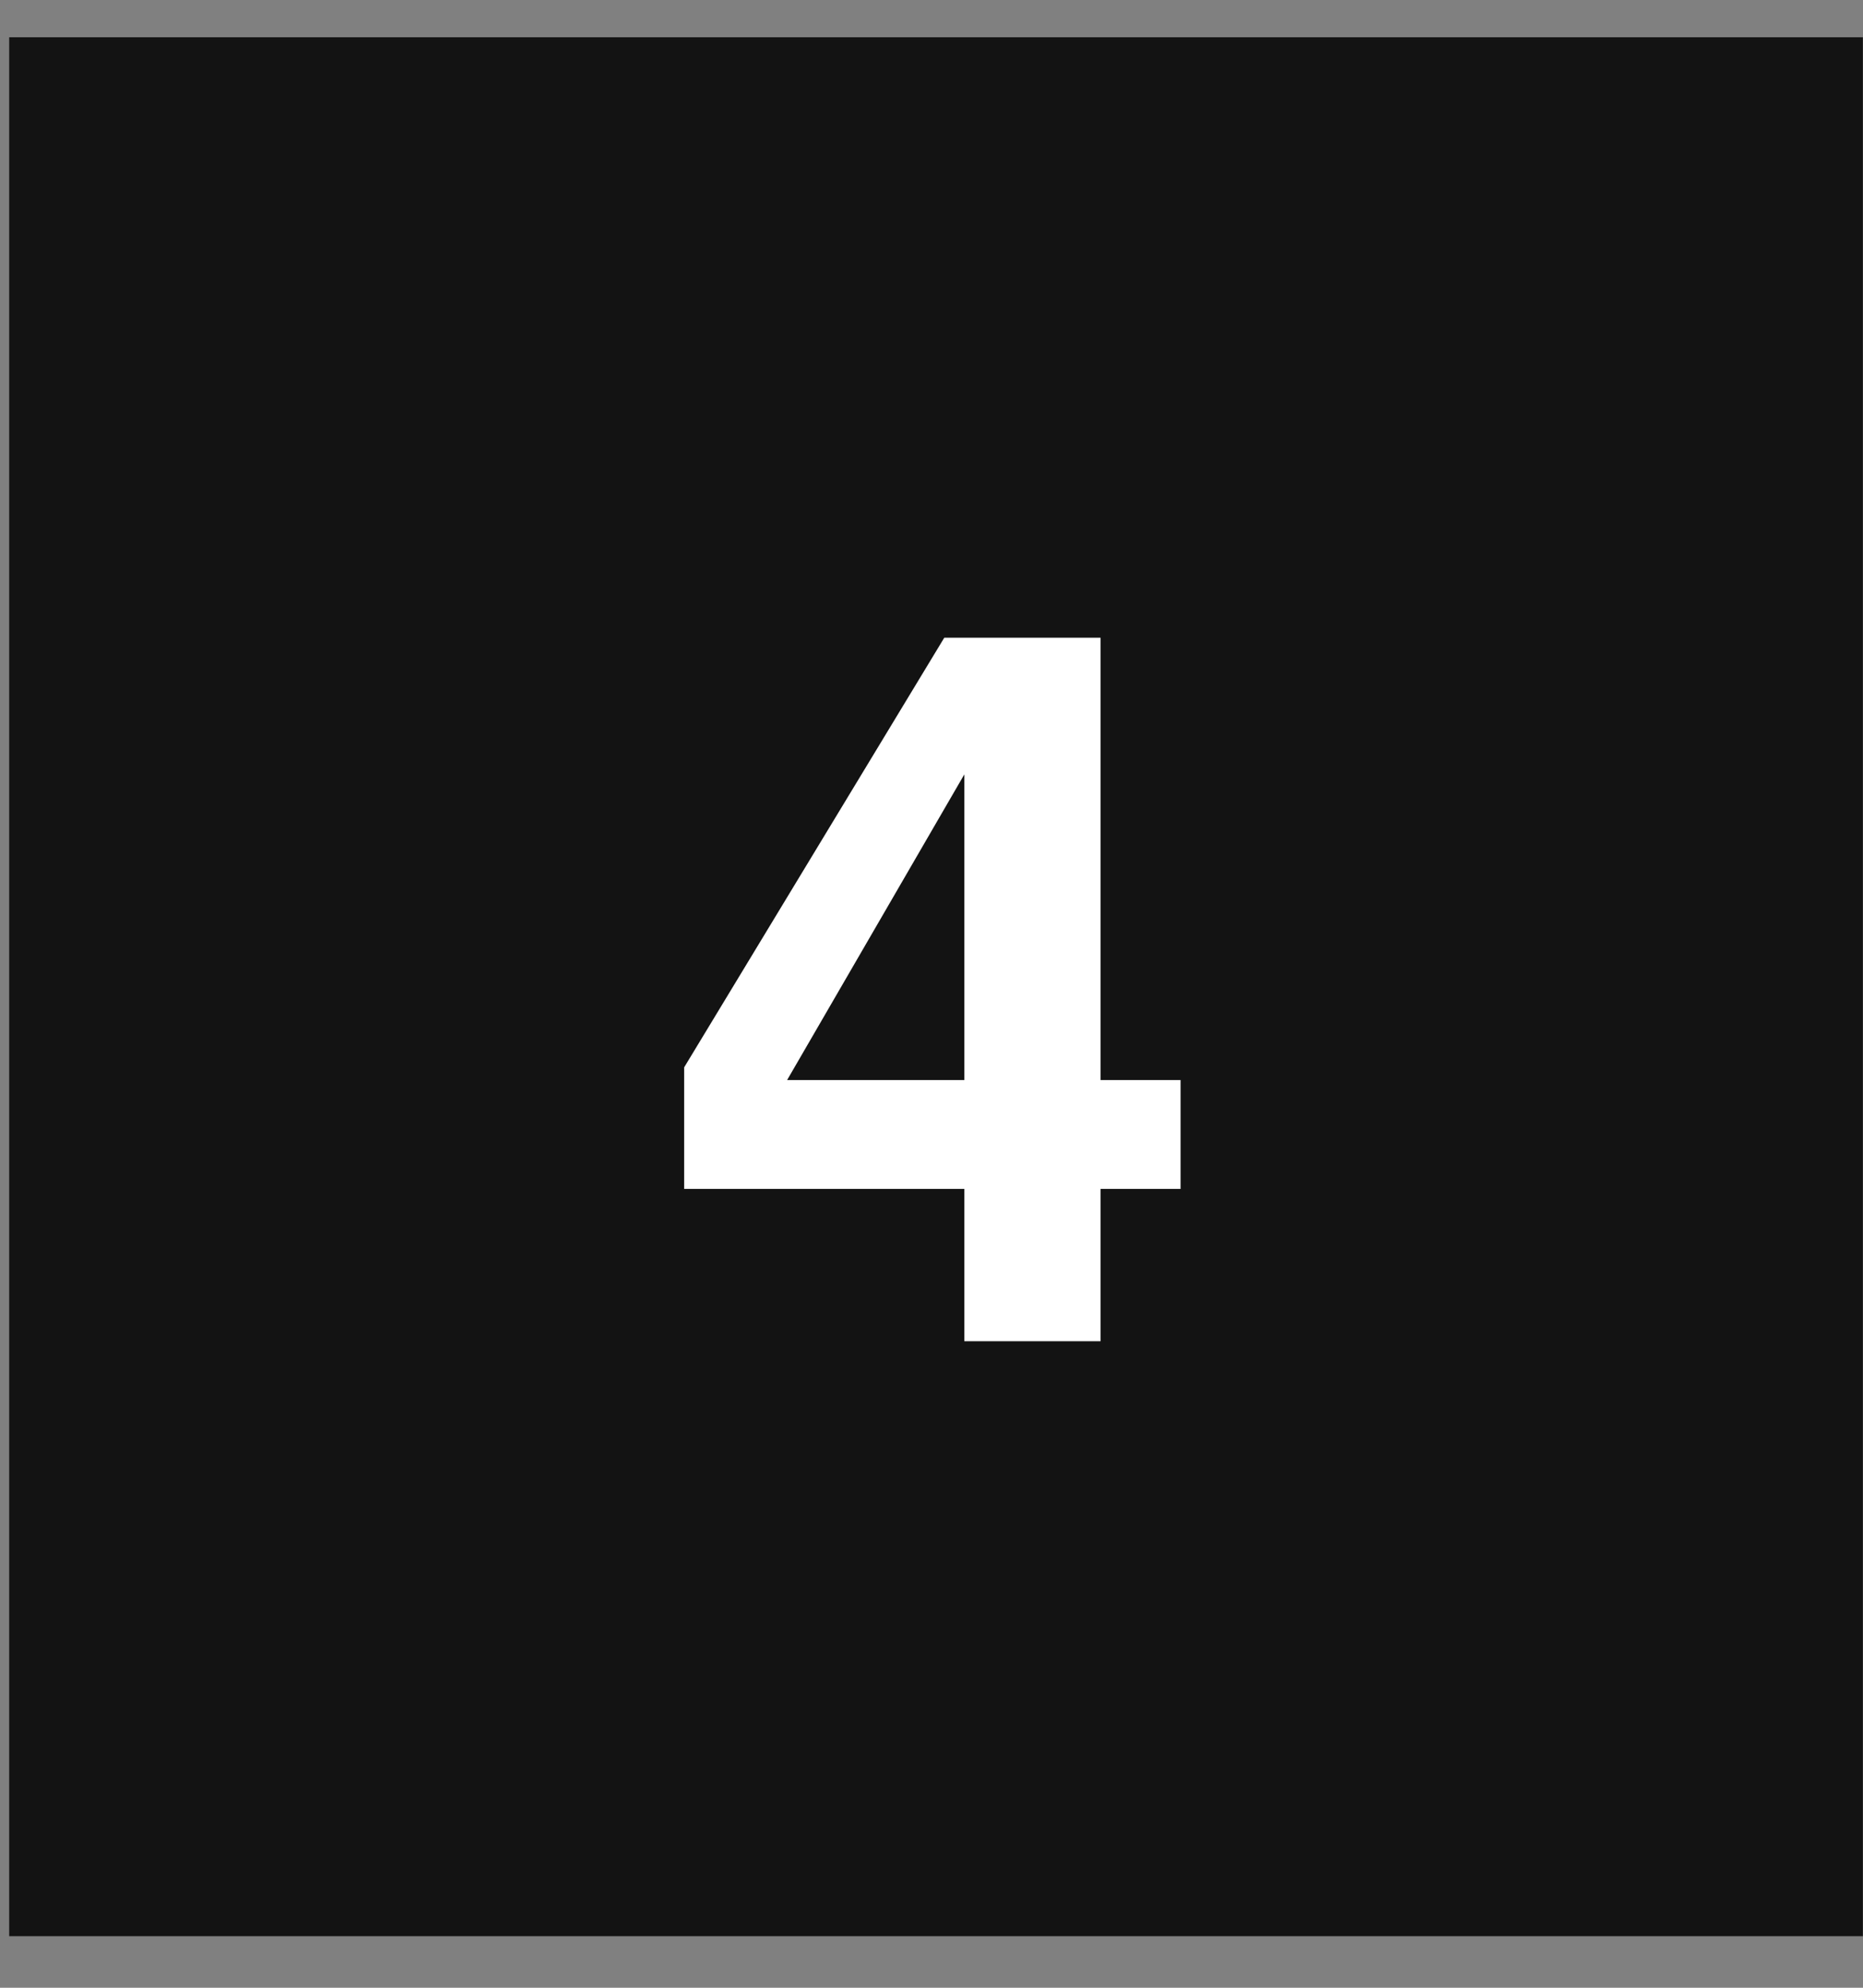 <svg width="30" height="32" viewBox="0 0 30 32" fill="none" xmlns="http://www.w3.org/2000/svg">
<rect x="0" y="0" width="30" height="32" fill="#808080" stroke="none"/>
<rect x="0.148" y="0.6" width="29.85" height="30.57" fill="black" fill-opacity="0.85"/>
<path d="M19.011 17.387V19.14H17.722V21.592H15.529V19.14H11.017V17.183L15.206 10.266H17.722V17.387H19.011ZM12.675 17.387H15.529V12.466L12.675 17.387Z" fill="white"/>
</svg>
